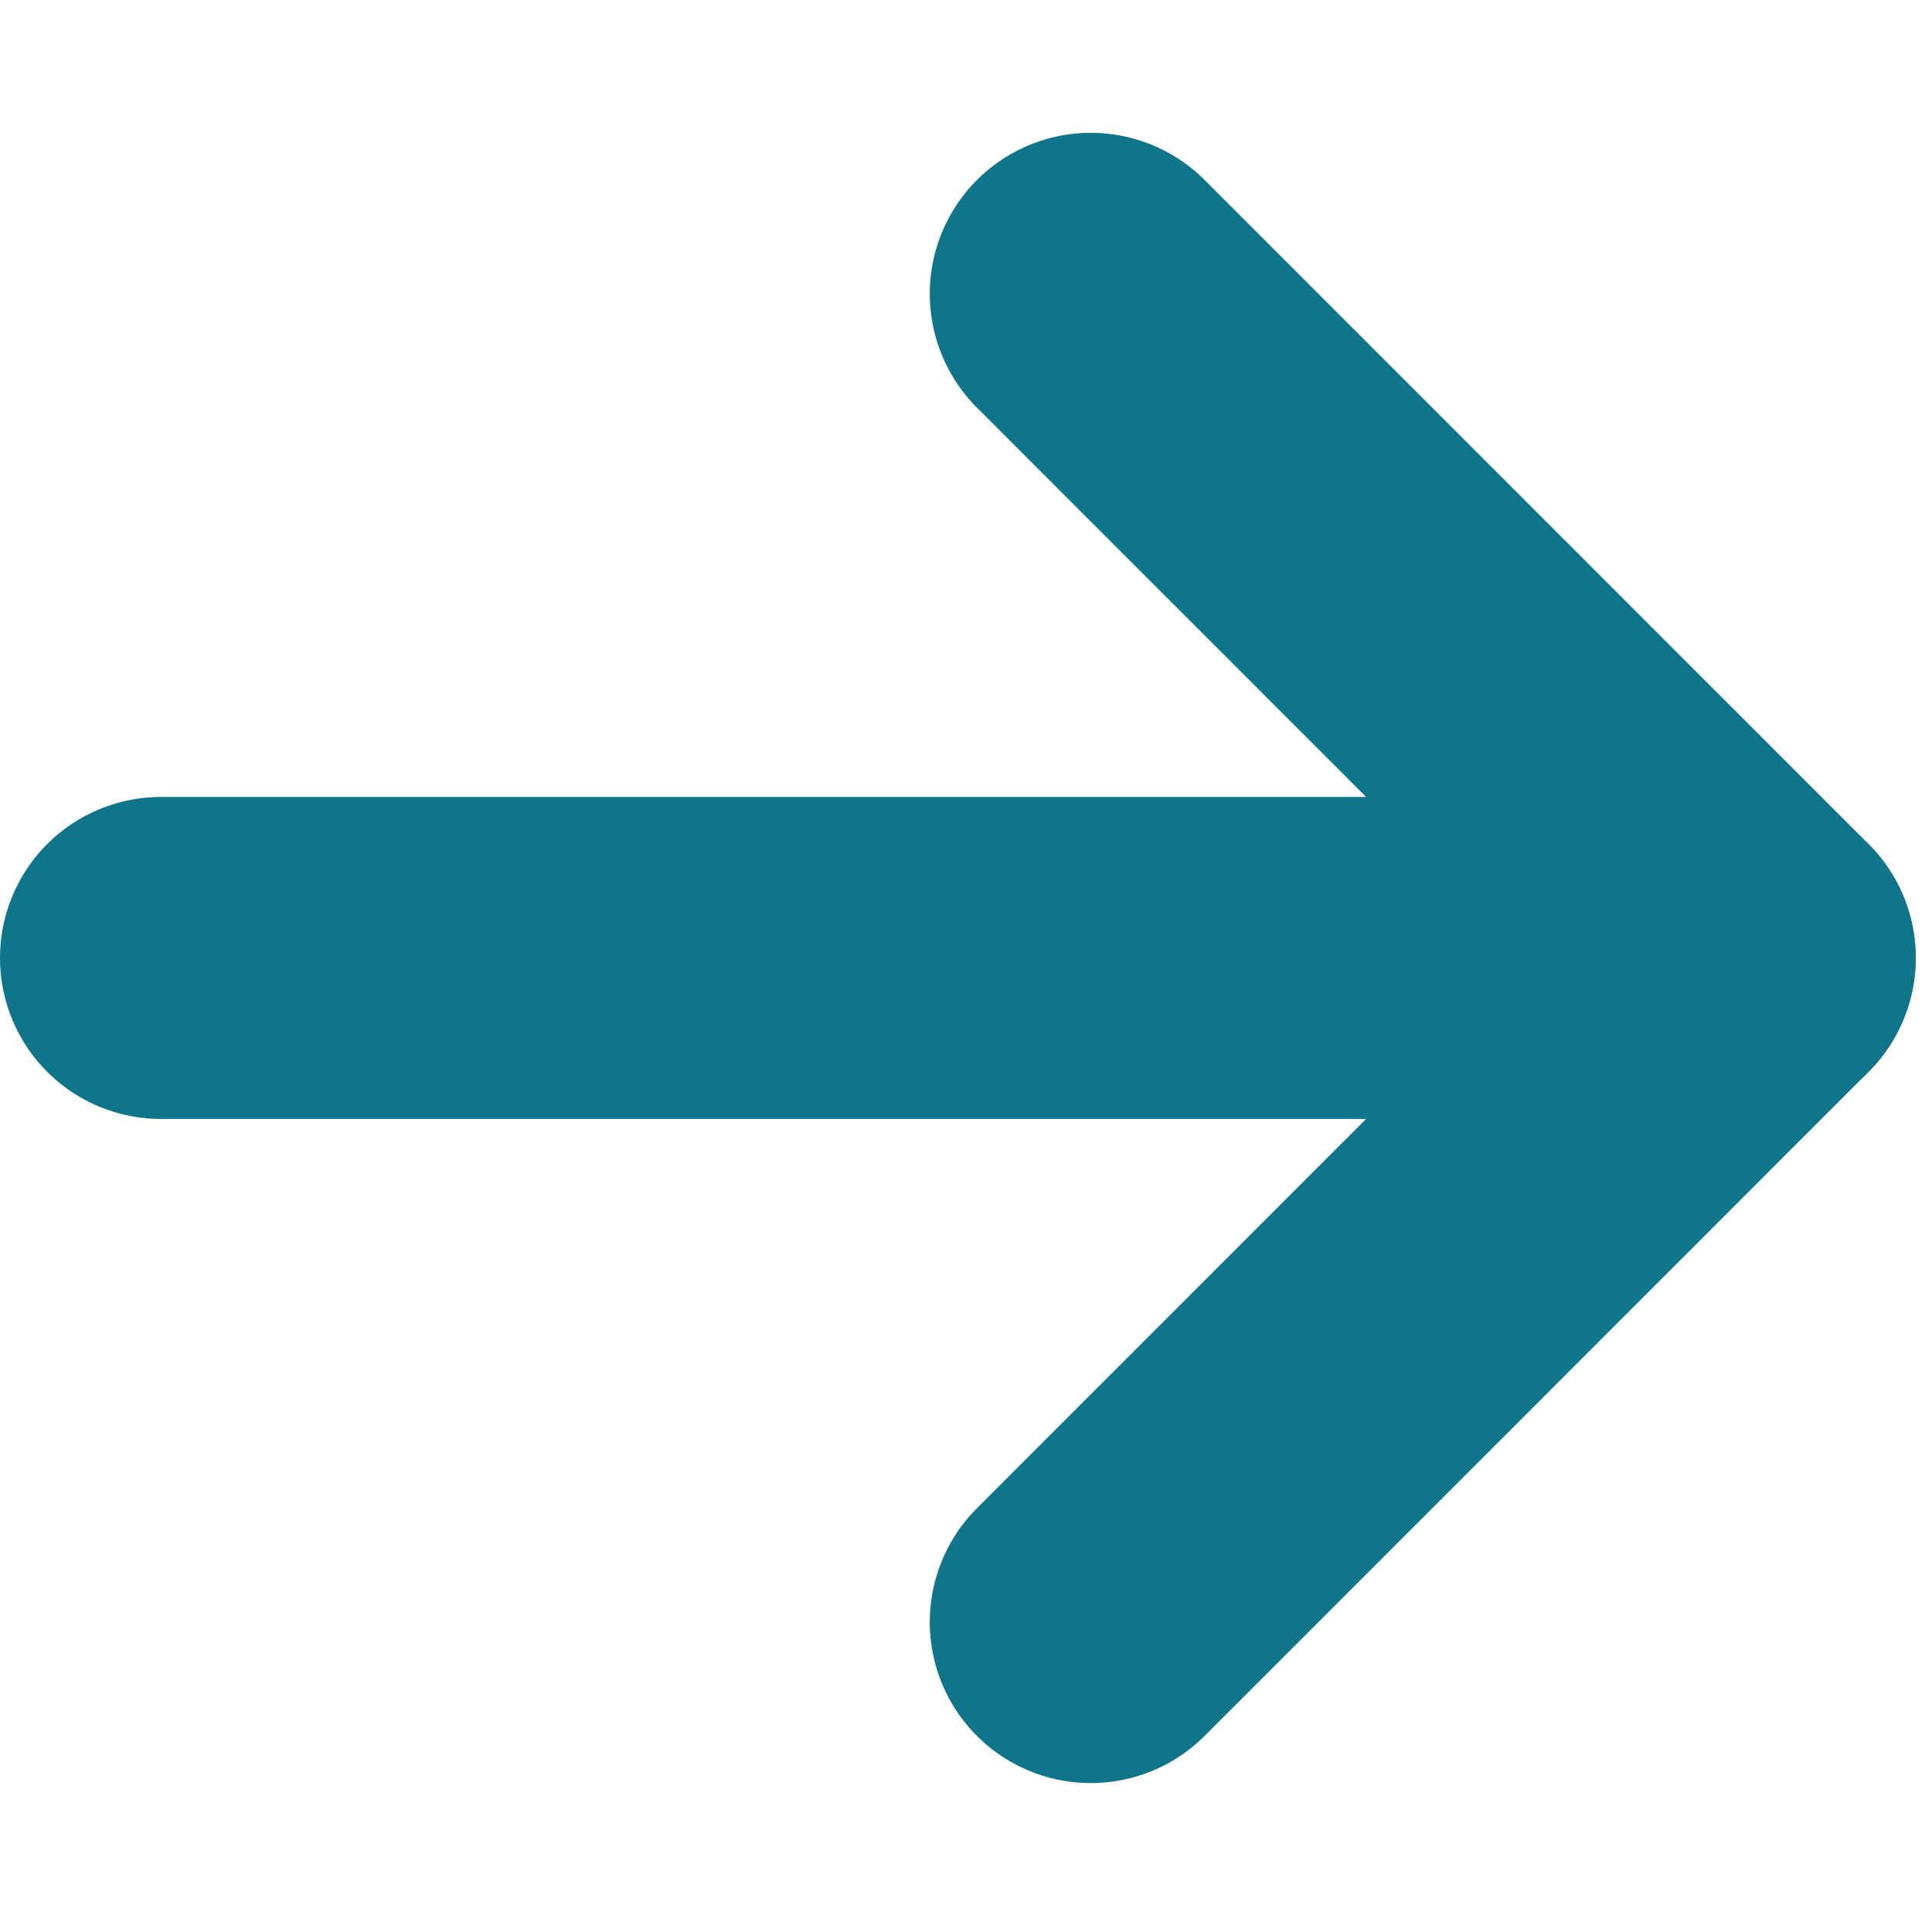<svg width="12" height="12" viewBox="0 0 12 12" fill="none" xmlns="http://www.w3.org/2000/svg">
<path d="M10.899 5.95H1" stroke="#0F758A" stroke-width="2" stroke-linecap="round" stroke-linejoin="round"/>
<path d="M6.775 10.075L10.899 5.95L6.775 1.825" stroke="#0F758A" stroke-width="2" stroke-linecap="round" stroke-linejoin="round"/>
</svg>
